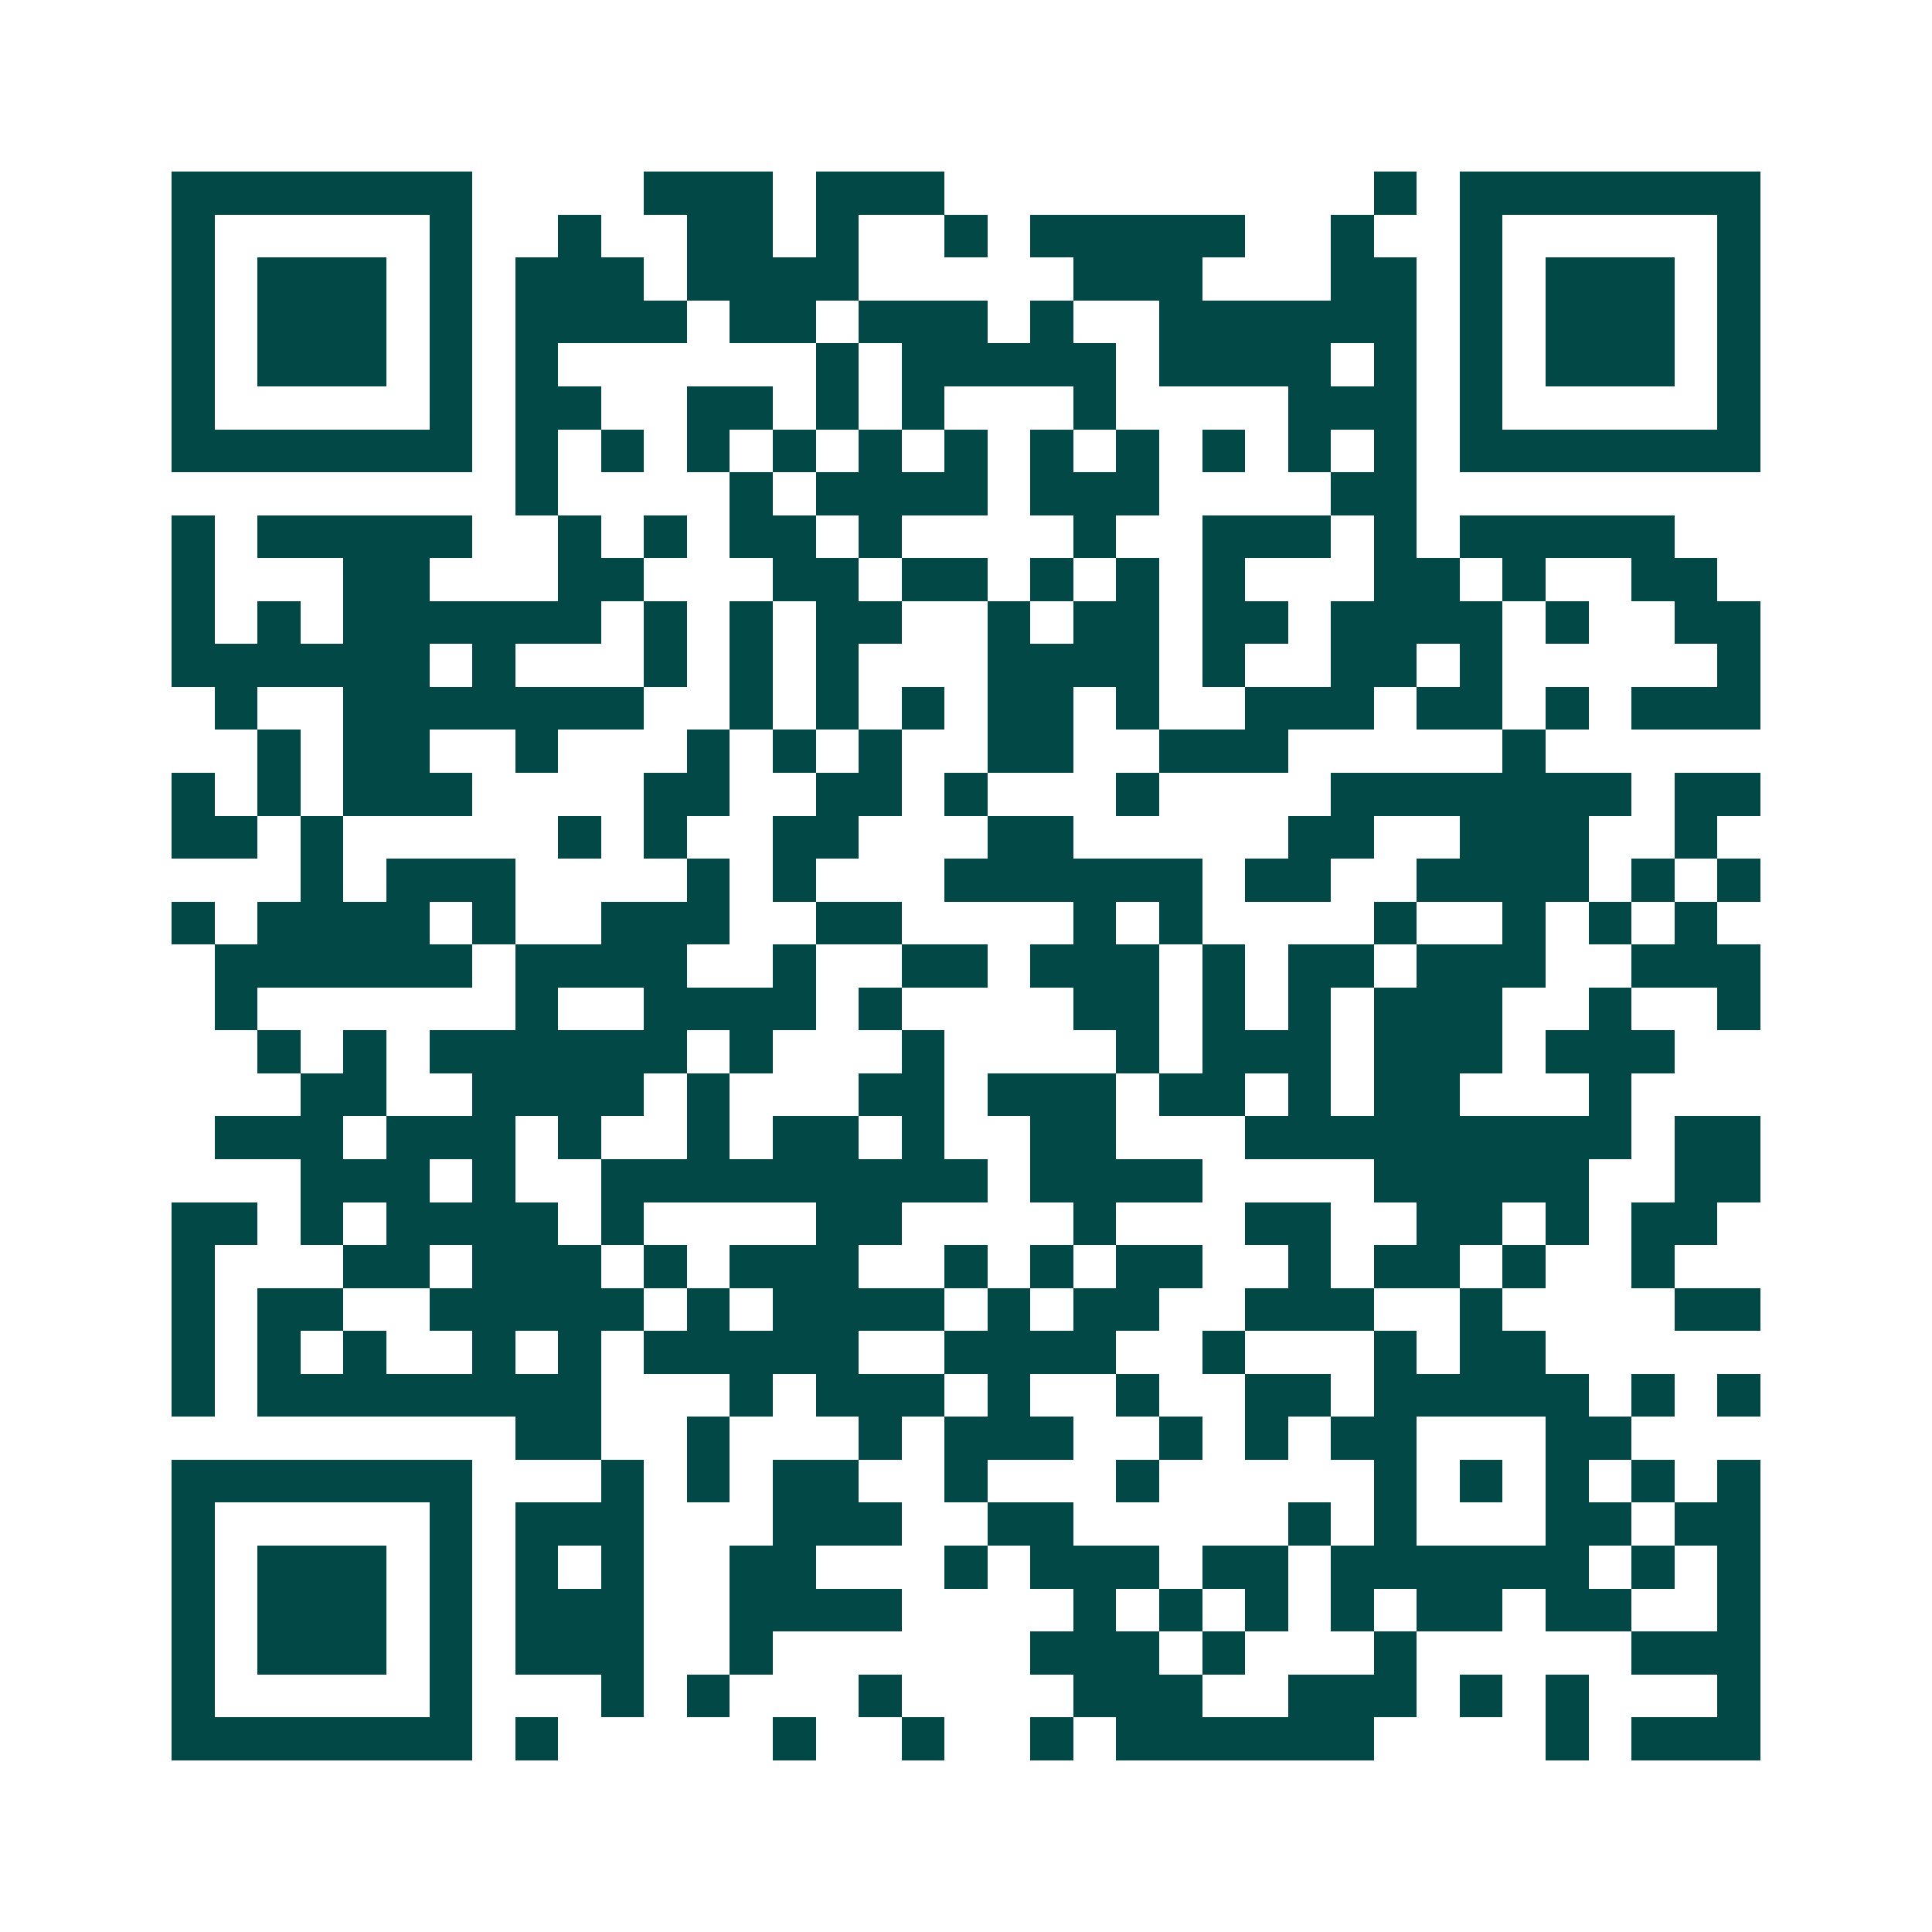 <svg xmlns="http://www.w3.org/2000/svg" width="200" height="200" viewBox="0 0 45 45" shape-rendering="crispEdges"><path fill="#ffffff" d="M0 0h45v45H0z"/><path stroke="#014847" d="M4 4.5h7m4 0h3m1 0h3m10 0h1m1 0h7M4 5.5h1m5 0h1m2 0h1m2 0h2m1 0h1m2 0h1m1 0h5m2 0h1m2 0h1m5 0h1M4 6.5h1m1 0h3m1 0h1m1 0h3m1 0h4m5 0h3m3 0h2m1 0h1m1 0h3m1 0h1M4 7.5h1m1 0h3m1 0h1m1 0h4m1 0h2m1 0h3m1 0h1m2 0h6m1 0h1m1 0h3m1 0h1M4 8.5h1m1 0h3m1 0h1m1 0h1m6 0h1m1 0h5m1 0h4m1 0h1m1 0h1m1 0h3m1 0h1M4 9.5h1m5 0h1m1 0h2m2 0h2m1 0h1m1 0h1m3 0h1m4 0h3m1 0h1m5 0h1M4 10.5h7m1 0h1m1 0h1m1 0h1m1 0h1m1 0h1m1 0h1m1 0h1m1 0h1m1 0h1m1 0h1m1 0h1m1 0h7M12 11.5h1m4 0h1m1 0h4m1 0h3m4 0h2M4 12.5h1m1 0h5m2 0h1m1 0h1m1 0h2m1 0h1m4 0h1m2 0h3m1 0h1m1 0h5M4 13.5h1m3 0h2m3 0h2m3 0h2m1 0h2m1 0h1m1 0h1m1 0h1m3 0h2m1 0h1m2 0h2M4 14.5h1m1 0h1m1 0h6m1 0h1m1 0h1m1 0h2m2 0h1m1 0h2m1 0h2m1 0h4m1 0h1m2 0h2M4 15.5h6m1 0h1m3 0h1m1 0h1m1 0h1m3 0h4m1 0h1m2 0h2m1 0h1m5 0h1M5 16.5h1m2 0h7m2 0h1m1 0h1m1 0h1m1 0h2m1 0h1m2 0h3m1 0h2m1 0h1m1 0h3M6 17.5h1m1 0h2m2 0h1m3 0h1m1 0h1m1 0h1m2 0h2m2 0h3m5 0h1M4 18.5h1m1 0h1m1 0h3m4 0h2m2 0h2m1 0h1m3 0h1m4 0h7m1 0h2M4 19.5h2m1 0h1m5 0h1m1 0h1m2 0h2m3 0h2m5 0h2m2 0h3m2 0h1M7 20.5h1m1 0h3m4 0h1m1 0h1m3 0h6m1 0h2m2 0h4m1 0h1m1 0h1M4 21.5h1m1 0h4m1 0h1m2 0h3m2 0h2m4 0h1m1 0h1m4 0h1m2 0h1m1 0h1m1 0h1M5 22.5h6m1 0h4m2 0h1m2 0h2m1 0h3m1 0h1m1 0h2m1 0h3m2 0h3M5 23.5h1m6 0h1m2 0h4m1 0h1m4 0h2m1 0h1m1 0h1m1 0h3m2 0h1m2 0h1M6 24.5h1m1 0h1m1 0h6m1 0h1m3 0h1m4 0h1m1 0h3m1 0h3m1 0h3M7 25.5h2m2 0h4m1 0h1m3 0h2m1 0h3m1 0h2m1 0h1m1 0h2m3 0h1M5 26.5h3m1 0h3m1 0h1m2 0h1m1 0h2m1 0h1m2 0h2m3 0h9m1 0h2M7 27.5h3m1 0h1m2 0h9m1 0h4m4 0h5m2 0h2M4 28.5h2m1 0h1m1 0h4m1 0h1m4 0h2m4 0h1m3 0h2m2 0h2m1 0h1m1 0h2M4 29.5h1m3 0h2m1 0h3m1 0h1m1 0h3m2 0h1m1 0h1m1 0h2m2 0h1m1 0h2m1 0h1m2 0h1M4 30.5h1m1 0h2m2 0h5m1 0h1m1 0h4m1 0h1m1 0h2m2 0h3m2 0h1m4 0h2M4 31.5h1m1 0h1m1 0h1m2 0h1m1 0h1m1 0h5m2 0h4m2 0h1m3 0h1m1 0h2M4 32.5h1m1 0h8m3 0h1m1 0h3m1 0h1m2 0h1m2 0h2m1 0h5m1 0h1m1 0h1M12 33.5h2m2 0h1m3 0h1m1 0h3m2 0h1m1 0h1m1 0h2m3 0h2M4 34.5h7m3 0h1m1 0h1m1 0h2m2 0h1m3 0h1m5 0h1m1 0h1m1 0h1m1 0h1m1 0h1M4 35.5h1m5 0h1m1 0h3m3 0h3m2 0h2m5 0h1m1 0h1m3 0h2m1 0h2M4 36.5h1m1 0h3m1 0h1m1 0h1m1 0h1m2 0h2m3 0h1m1 0h3m1 0h2m1 0h6m1 0h1m1 0h1M4 37.5h1m1 0h3m1 0h1m1 0h3m2 0h4m4 0h1m1 0h1m1 0h1m1 0h1m1 0h2m1 0h2m2 0h1M4 38.5h1m1 0h3m1 0h1m1 0h3m2 0h1m6 0h3m1 0h1m3 0h1m5 0h3M4 39.5h1m5 0h1m3 0h1m1 0h1m3 0h1m4 0h3m2 0h3m1 0h1m1 0h1m3 0h1M4 40.5h7m1 0h1m5 0h1m2 0h1m2 0h1m1 0h6m4 0h1m1 0h3"/></svg>
